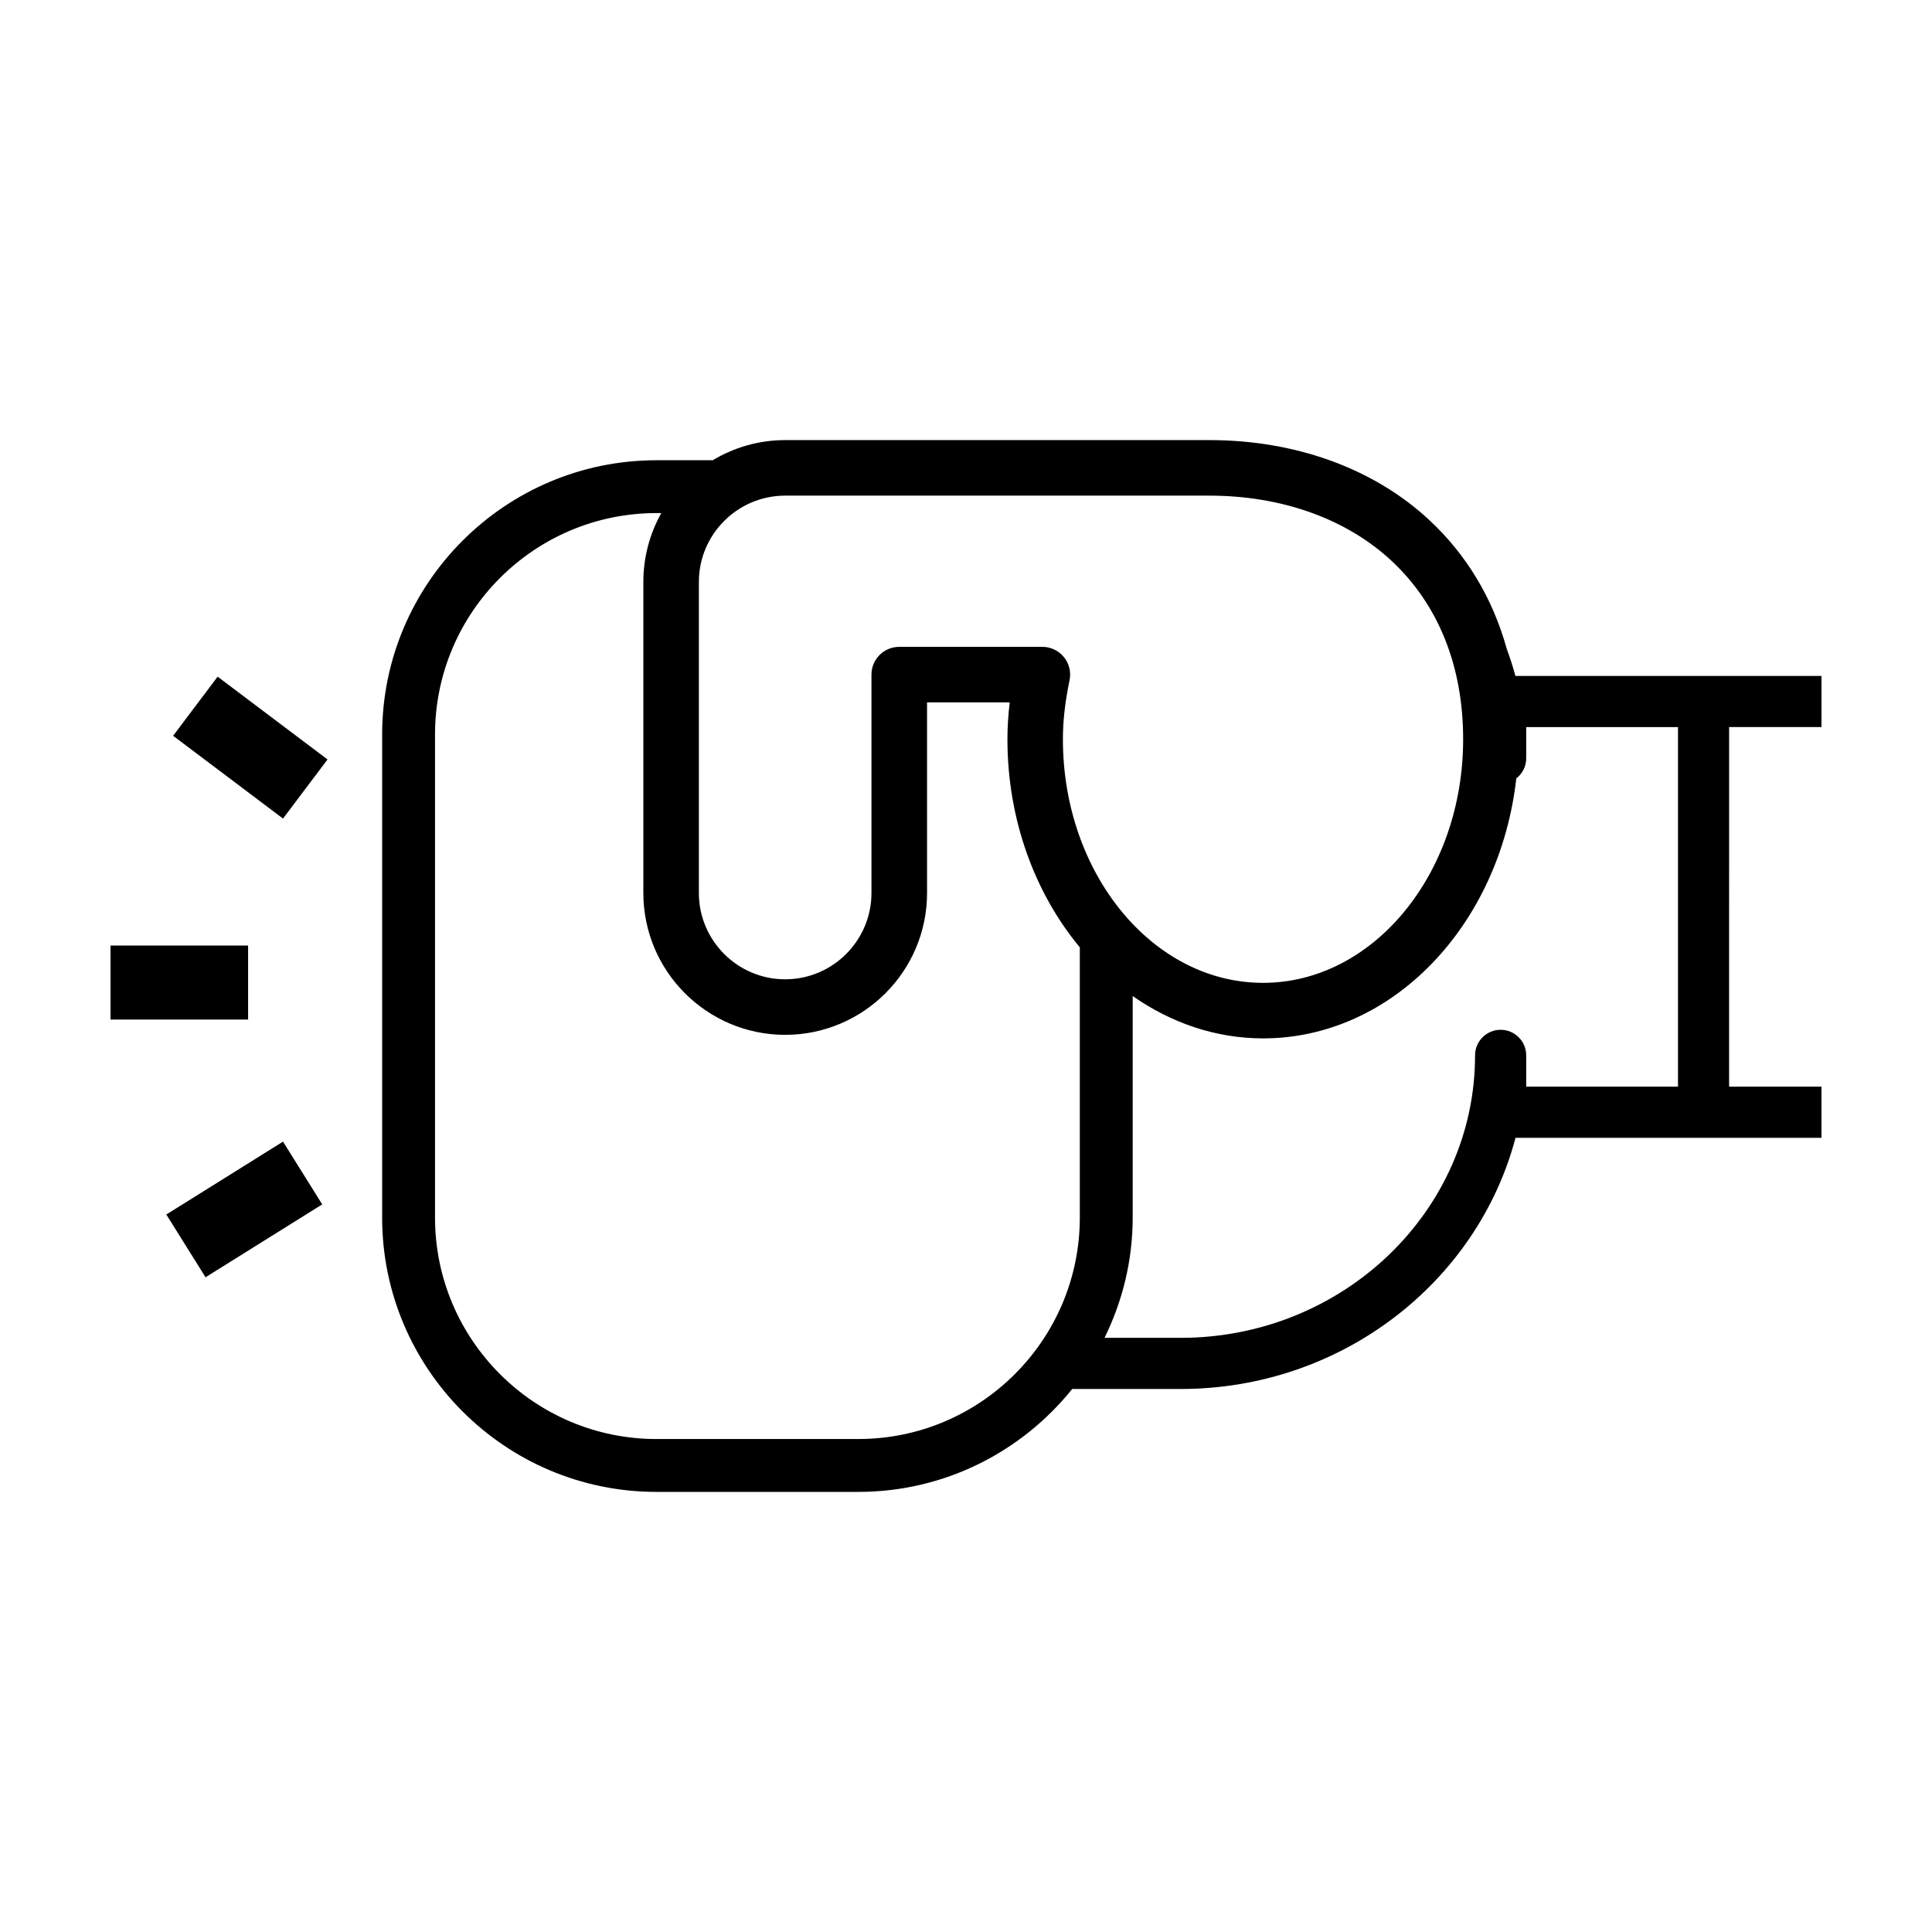 <?xml version="1.0" encoding="UTF-8"?>
<!-- The Best Svg Icon site in the world: iconSvg.co, Visit us! https://iconsvg.co -->
<svg fill="#000000" width="800px" height="800px" version="1.1" viewBox="144 144 512 512" xmlns="http://www.w3.org/2000/svg">
 <g>
  <path d="m543.31 315.97c-3.691-13.301-10.574-24.875-20.488-34.109-14.699-13.695-35.414-21.23-58.324-21.23h-112.42c-7.023 0-13.582 1.969-19.211 5.34h-14.902c-40.082 0-72.691 32.605-72.691 72.684v128.02c0 40.078 32.605 72.691 72.691 72.691h53.516c22.898 0 43.328-10.672 56.664-27.27h28.742c42.688 0 78.641-28.344 88.742-66.562l81.078-0.004v-13.551h-24.48l0.004-95.297h24.477v-13.551h-81.113c-0.637-2.414-1.426-4.797-2.285-7.16zm-214.1-17.75c0-12.609 10.262-22.871 22.867-22.871h112.41c19.176 0 36.328 6.137 48.289 17.281 12.414 11.566 18.973 27.918 18.973 47.281 0 35.594-23.789 64.555-53.031 64.555-29.242 0-53.035-28.965-53.035-64.559 0-4.848 0.559-9.812 1.762-15.637 0.449-2.168-0.102-4.422-1.496-6.137-1.402-1.719-3.496-2.711-5.707-2.711h-37.934c-4.066 0-7.359 3.293-7.359 7.359v57.871c0 12.609-10.262 22.871-22.871 22.871-12.605 0-22.867-10.262-22.867-22.871zm100.95 168.45c0 32.355-26.32 58.684-58.68 58.684l-53.516 0.004c-32.359 0-58.68-26.324-58.68-58.684v-128.02c0-32.355 26.32-58.68 58.68-58.68h1.281c-3.019 5.406-4.75 11.621-4.75 18.246v82.434c0 20.727 16.859 37.59 37.59 37.59 20.727 0 37.594-16.863 37.594-37.59l-0.004-50.516h21.91c-0.402 3.379-0.605 6.613-0.605 9.77 0 21.426 7.336 40.863 19.18 55.148zm118.3-121.69v-8.297h40.223v95.297h-40.223v-8.297c0-3.742-3.031-6.777-6.777-6.777-3.742 0-6.777 3.031-6.777 6.777 0 41.277-34.996 74.859-78.02 74.859h-20.172c4.731-9.637 7.461-20.43 7.461-31.867v-58.707c10.137 7.074 21.93 11.215 34.562 11.215 34.344 0 62.73-30.078 67.098-68.891 1.586-1.238 2.625-3.148 2.625-5.312z"/>
  <path d="m198.47 482.49-10.391-16.633 30.922-19.316 10.391 16.633z"/>
  <path d="m219 360.93-29.125-21.941 11.801-15.664 29.125 21.941z"/>
  <path d="m173.29 394.58h36.461v19.613h-36.461z"/>
 </g>
</svg>